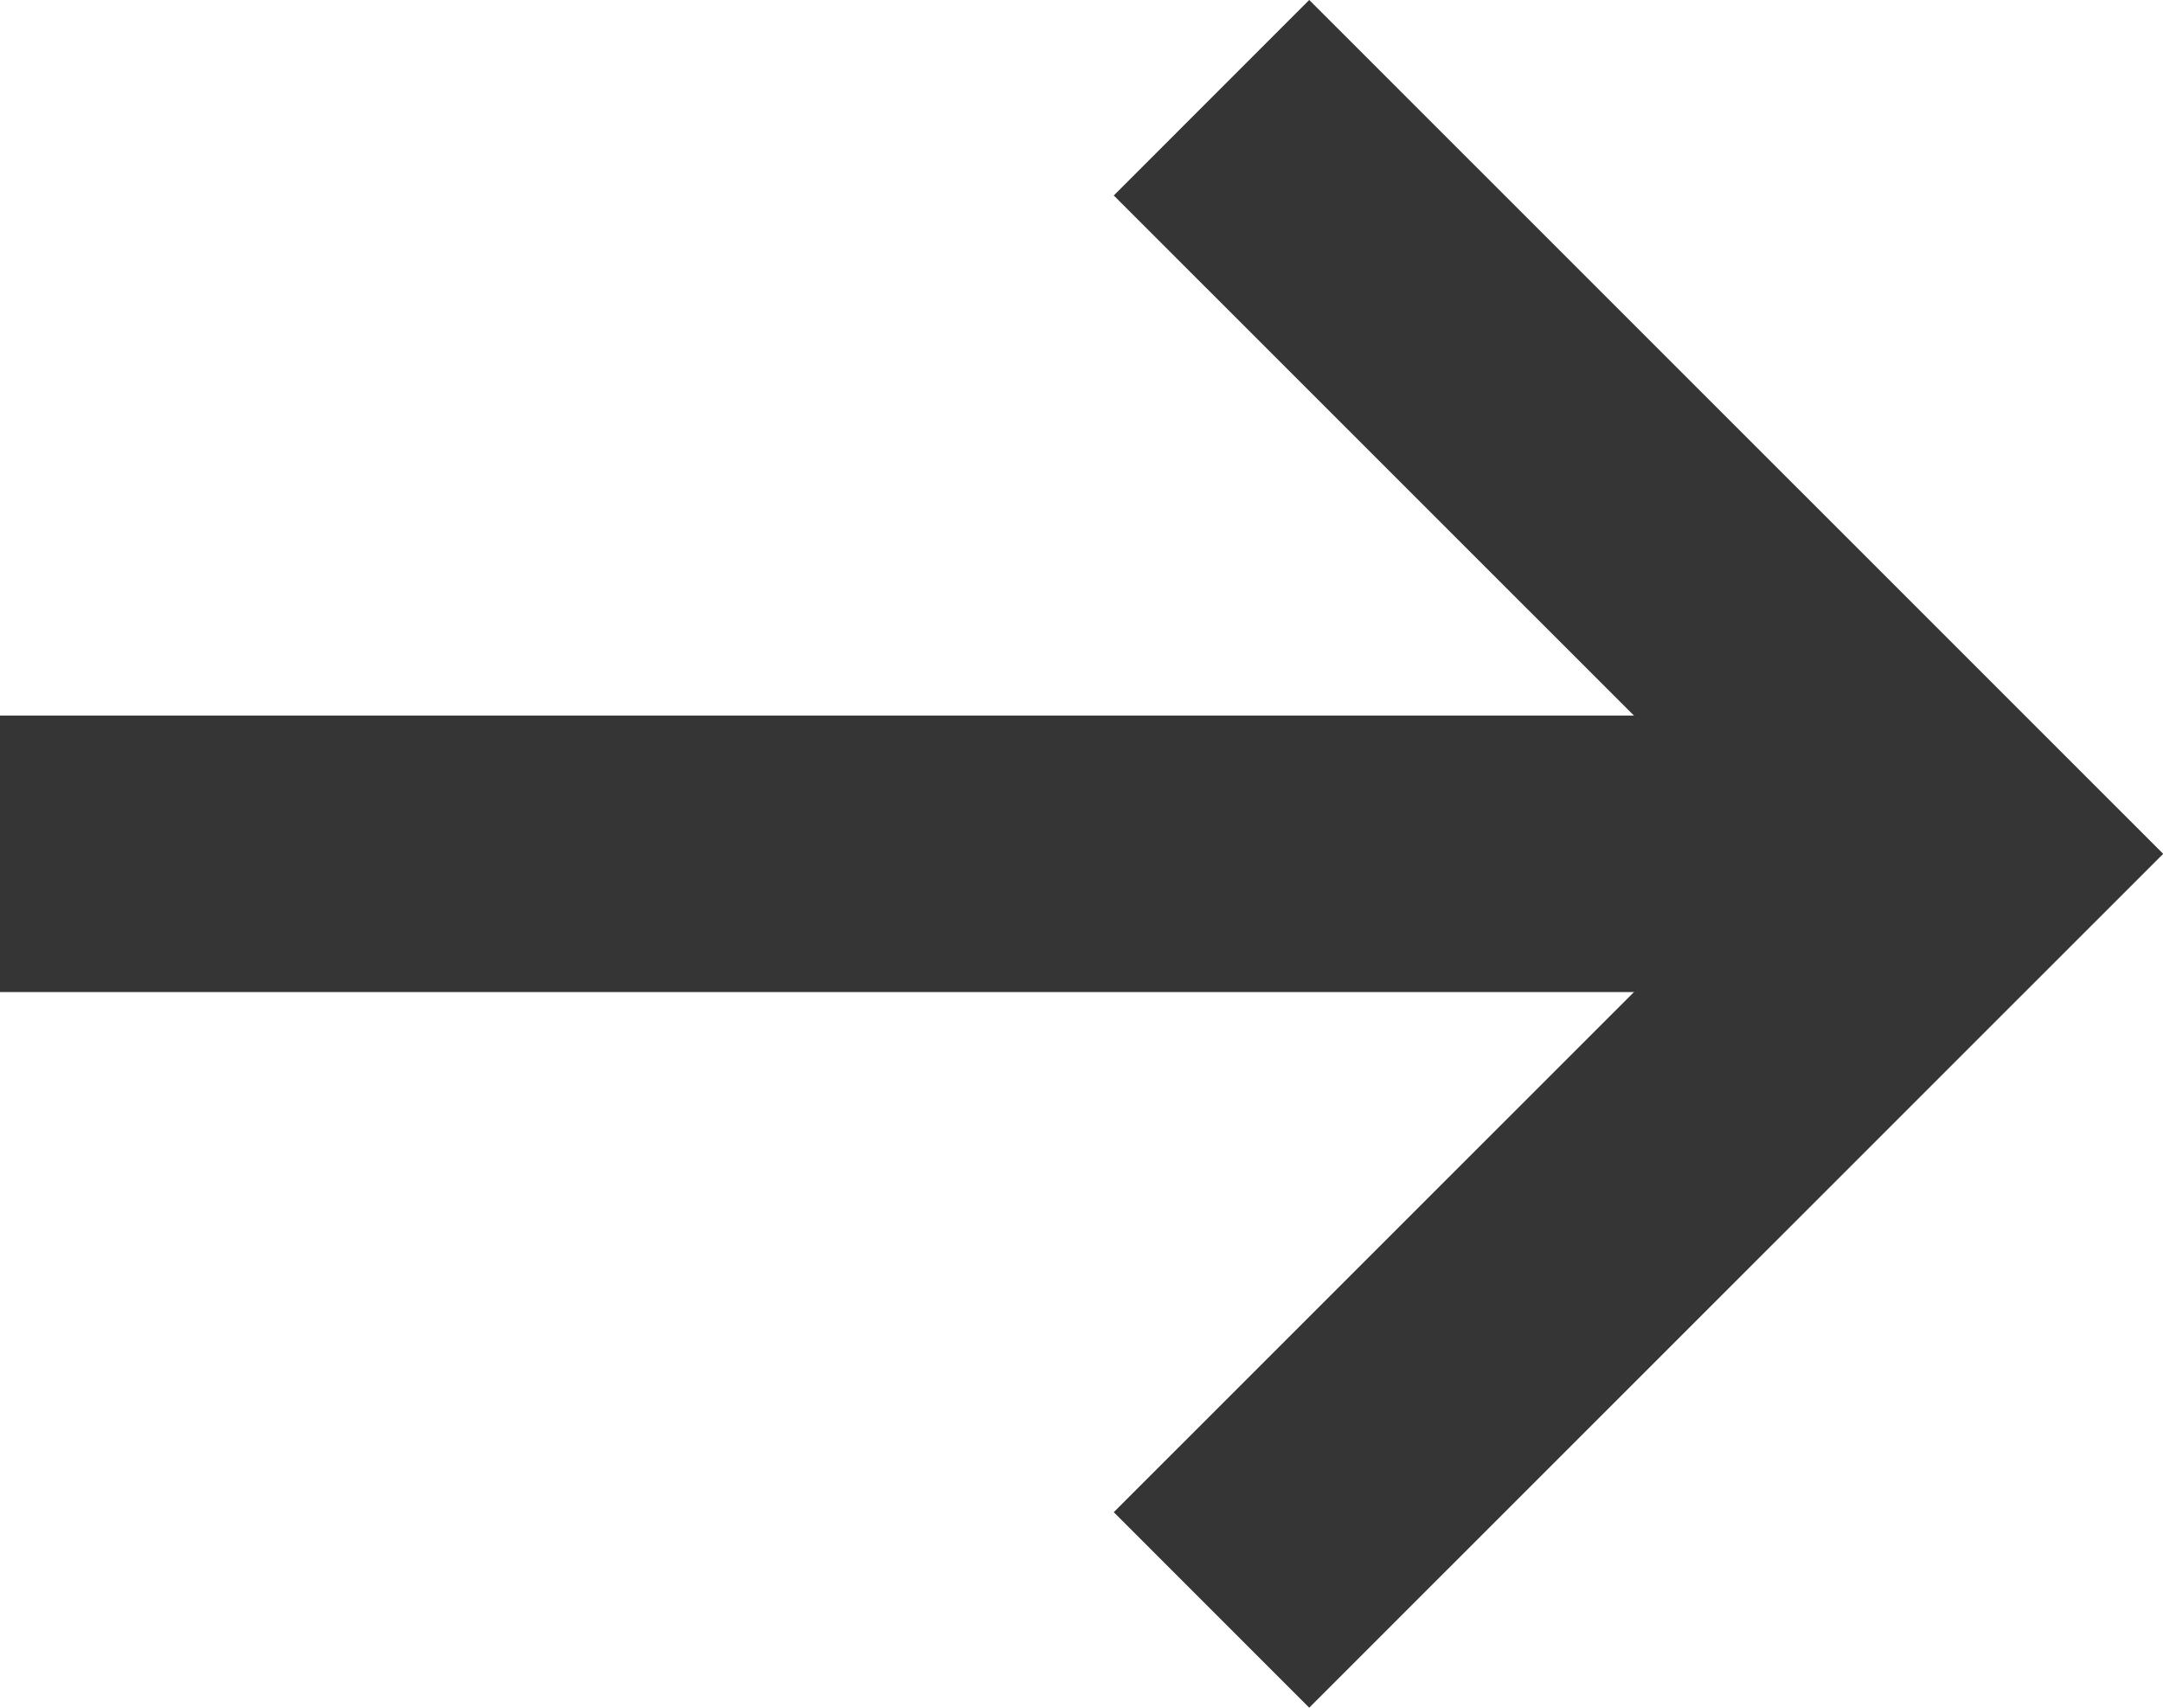 <svg xmlns="http://www.w3.org/2000/svg" width="15.649" height="12.355" viewBox="0 0 15.649 12.355">
  <g id="Group_3871" data-name="Group 3871" transform="translate(0 0.707)">
    <path id="Path_4" data-name="Path 4" d="M3956.637,60h14.234" transform="translate(-3956.637 -54.53)" fill="none" stroke="#353536" stroke-width="2"/>
    <path id="Path_5" data-name="Path 5" d="M3973.7,52.669l5.471,5.47-5.471,5.47" transform="translate(-3964.935 -52.669)" fill="none" stroke="#353536" stroke-width="2"/>
  </g>
</svg>
